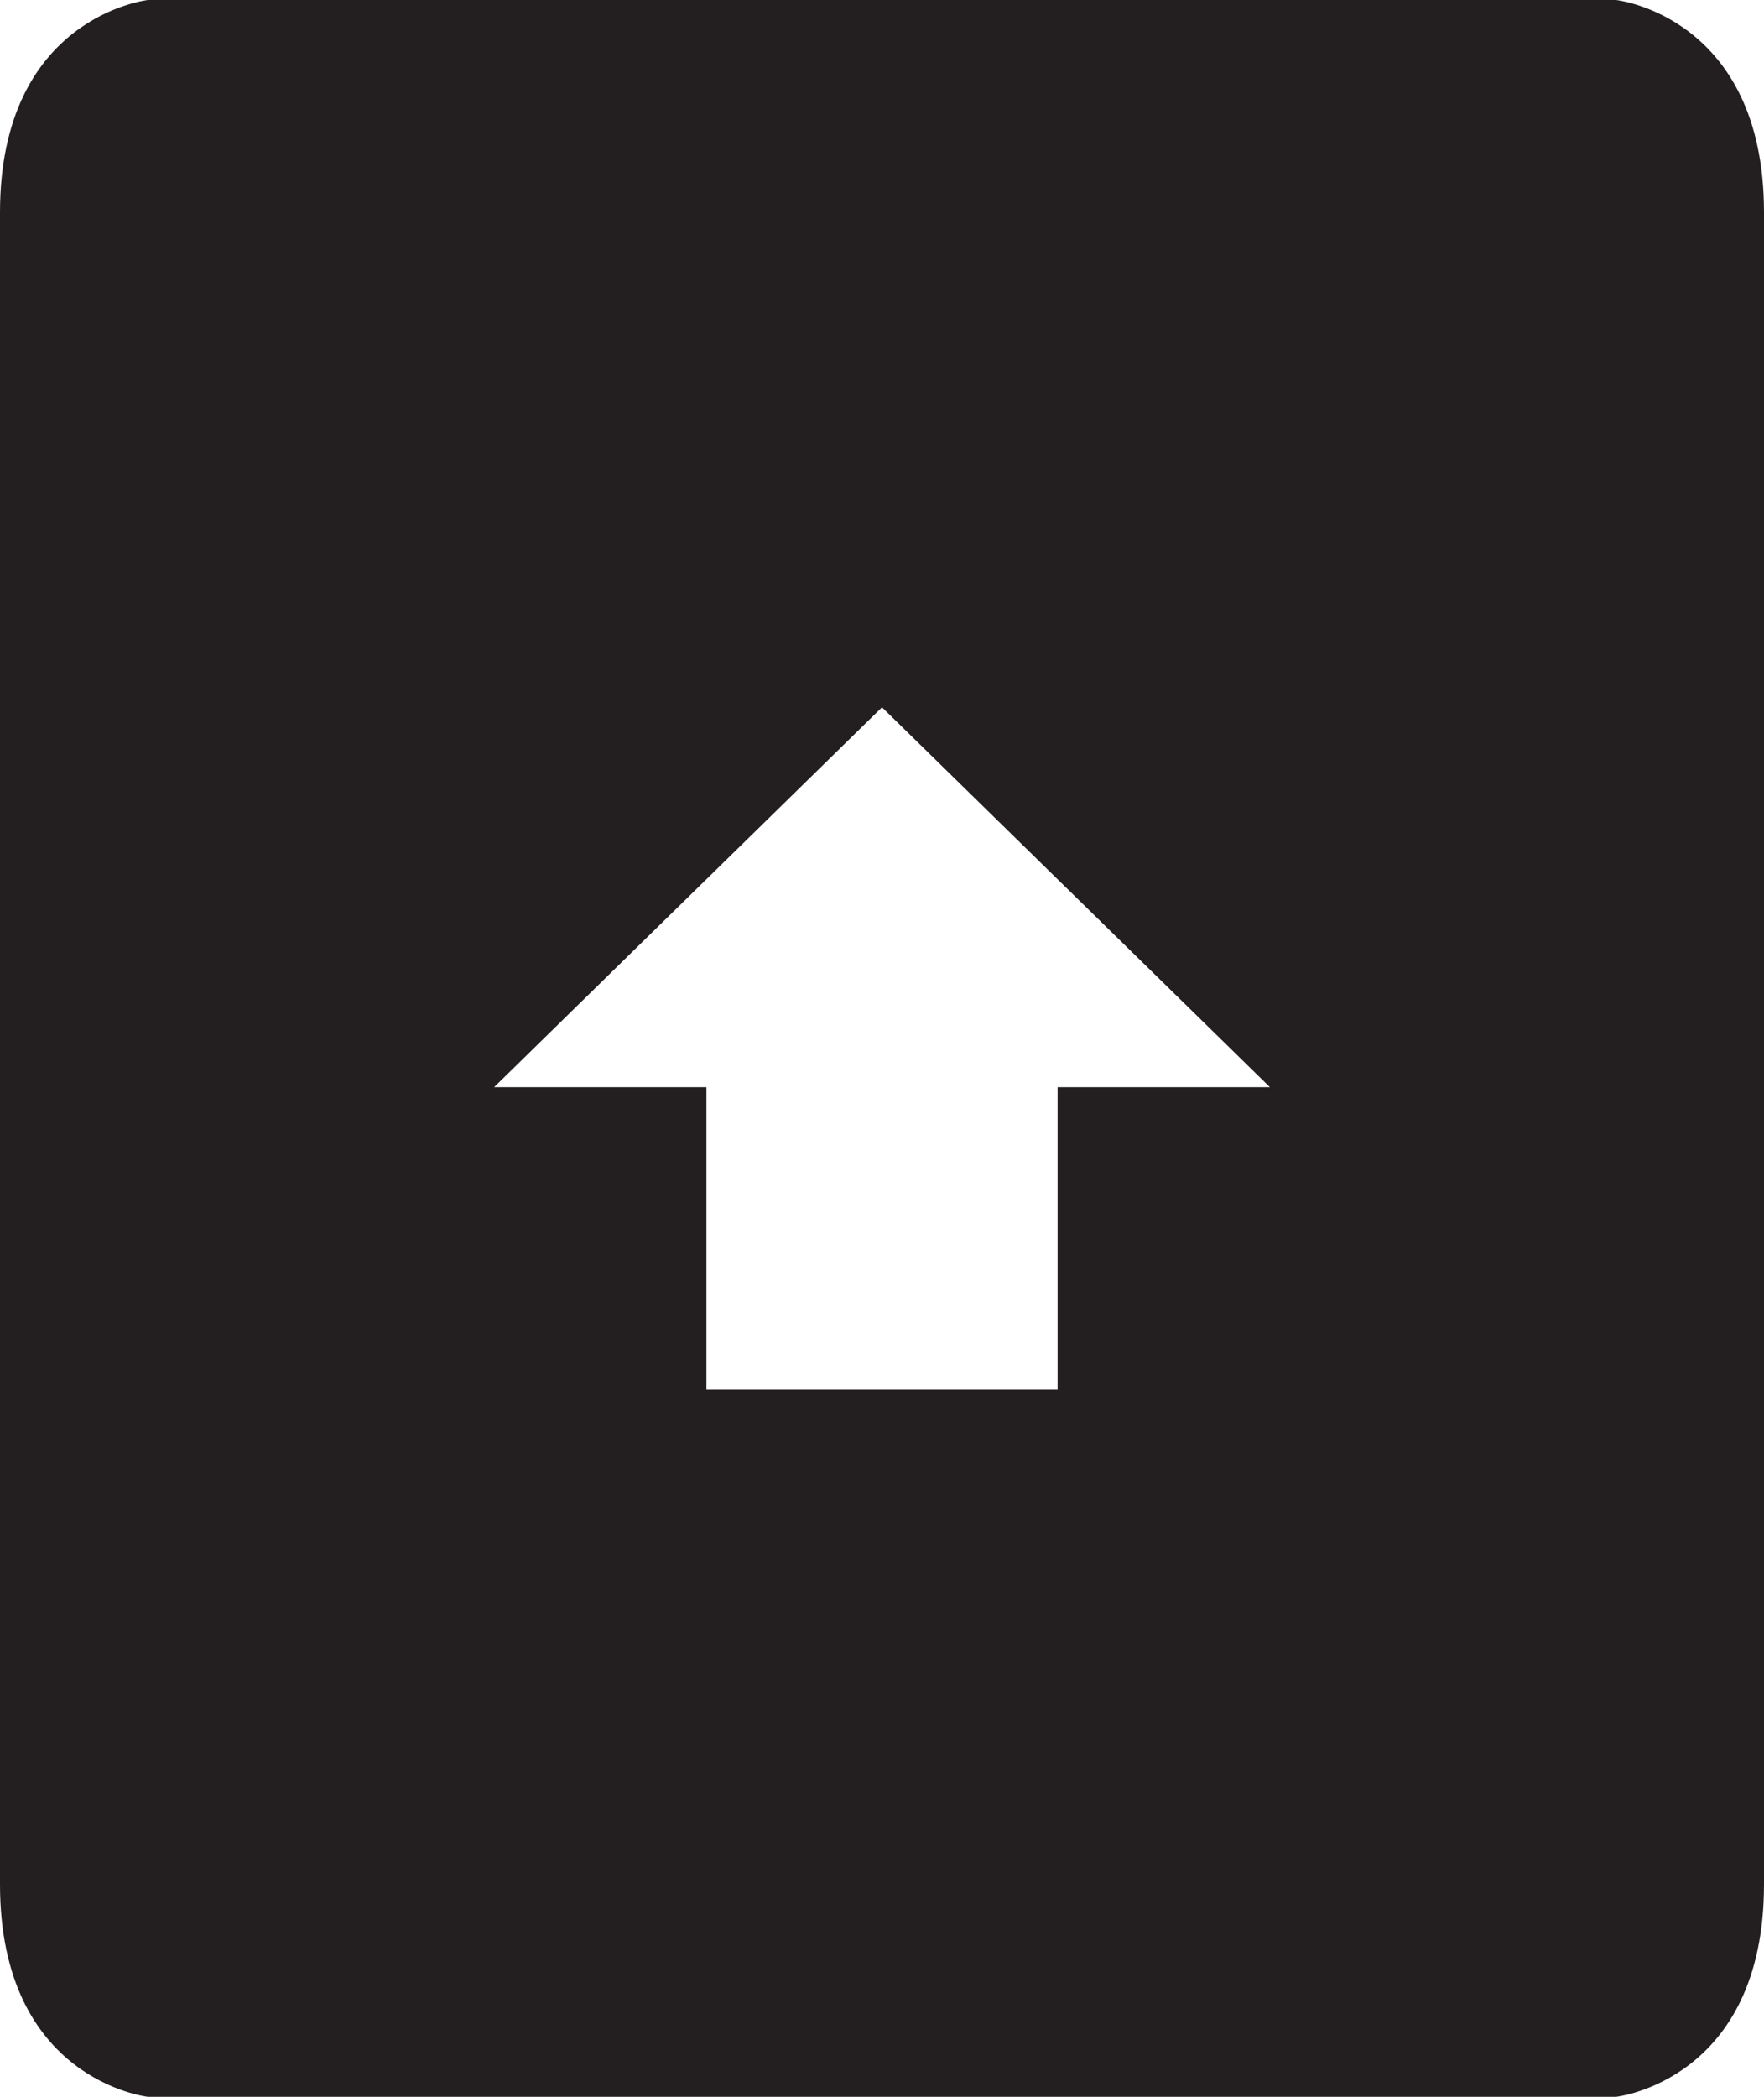 <svg xmlns="http://www.w3.org/2000/svg" width="108" height="128.334" viewBox="18.616 4.392 108 128.334"><path d="M126.616 119.727V17.393c0-12-9.052-13-9.052-13H27.668s-9.052 1-9.052 13v102.334c0 12 9.052 13 9.052 13h89.896s9.052-1 9.052-13zm-54-72.045l23.75 23.25h-13v18.5h-21.5v-18.5h-13l23.75-23.25z" fill="#231f20"/></svg>